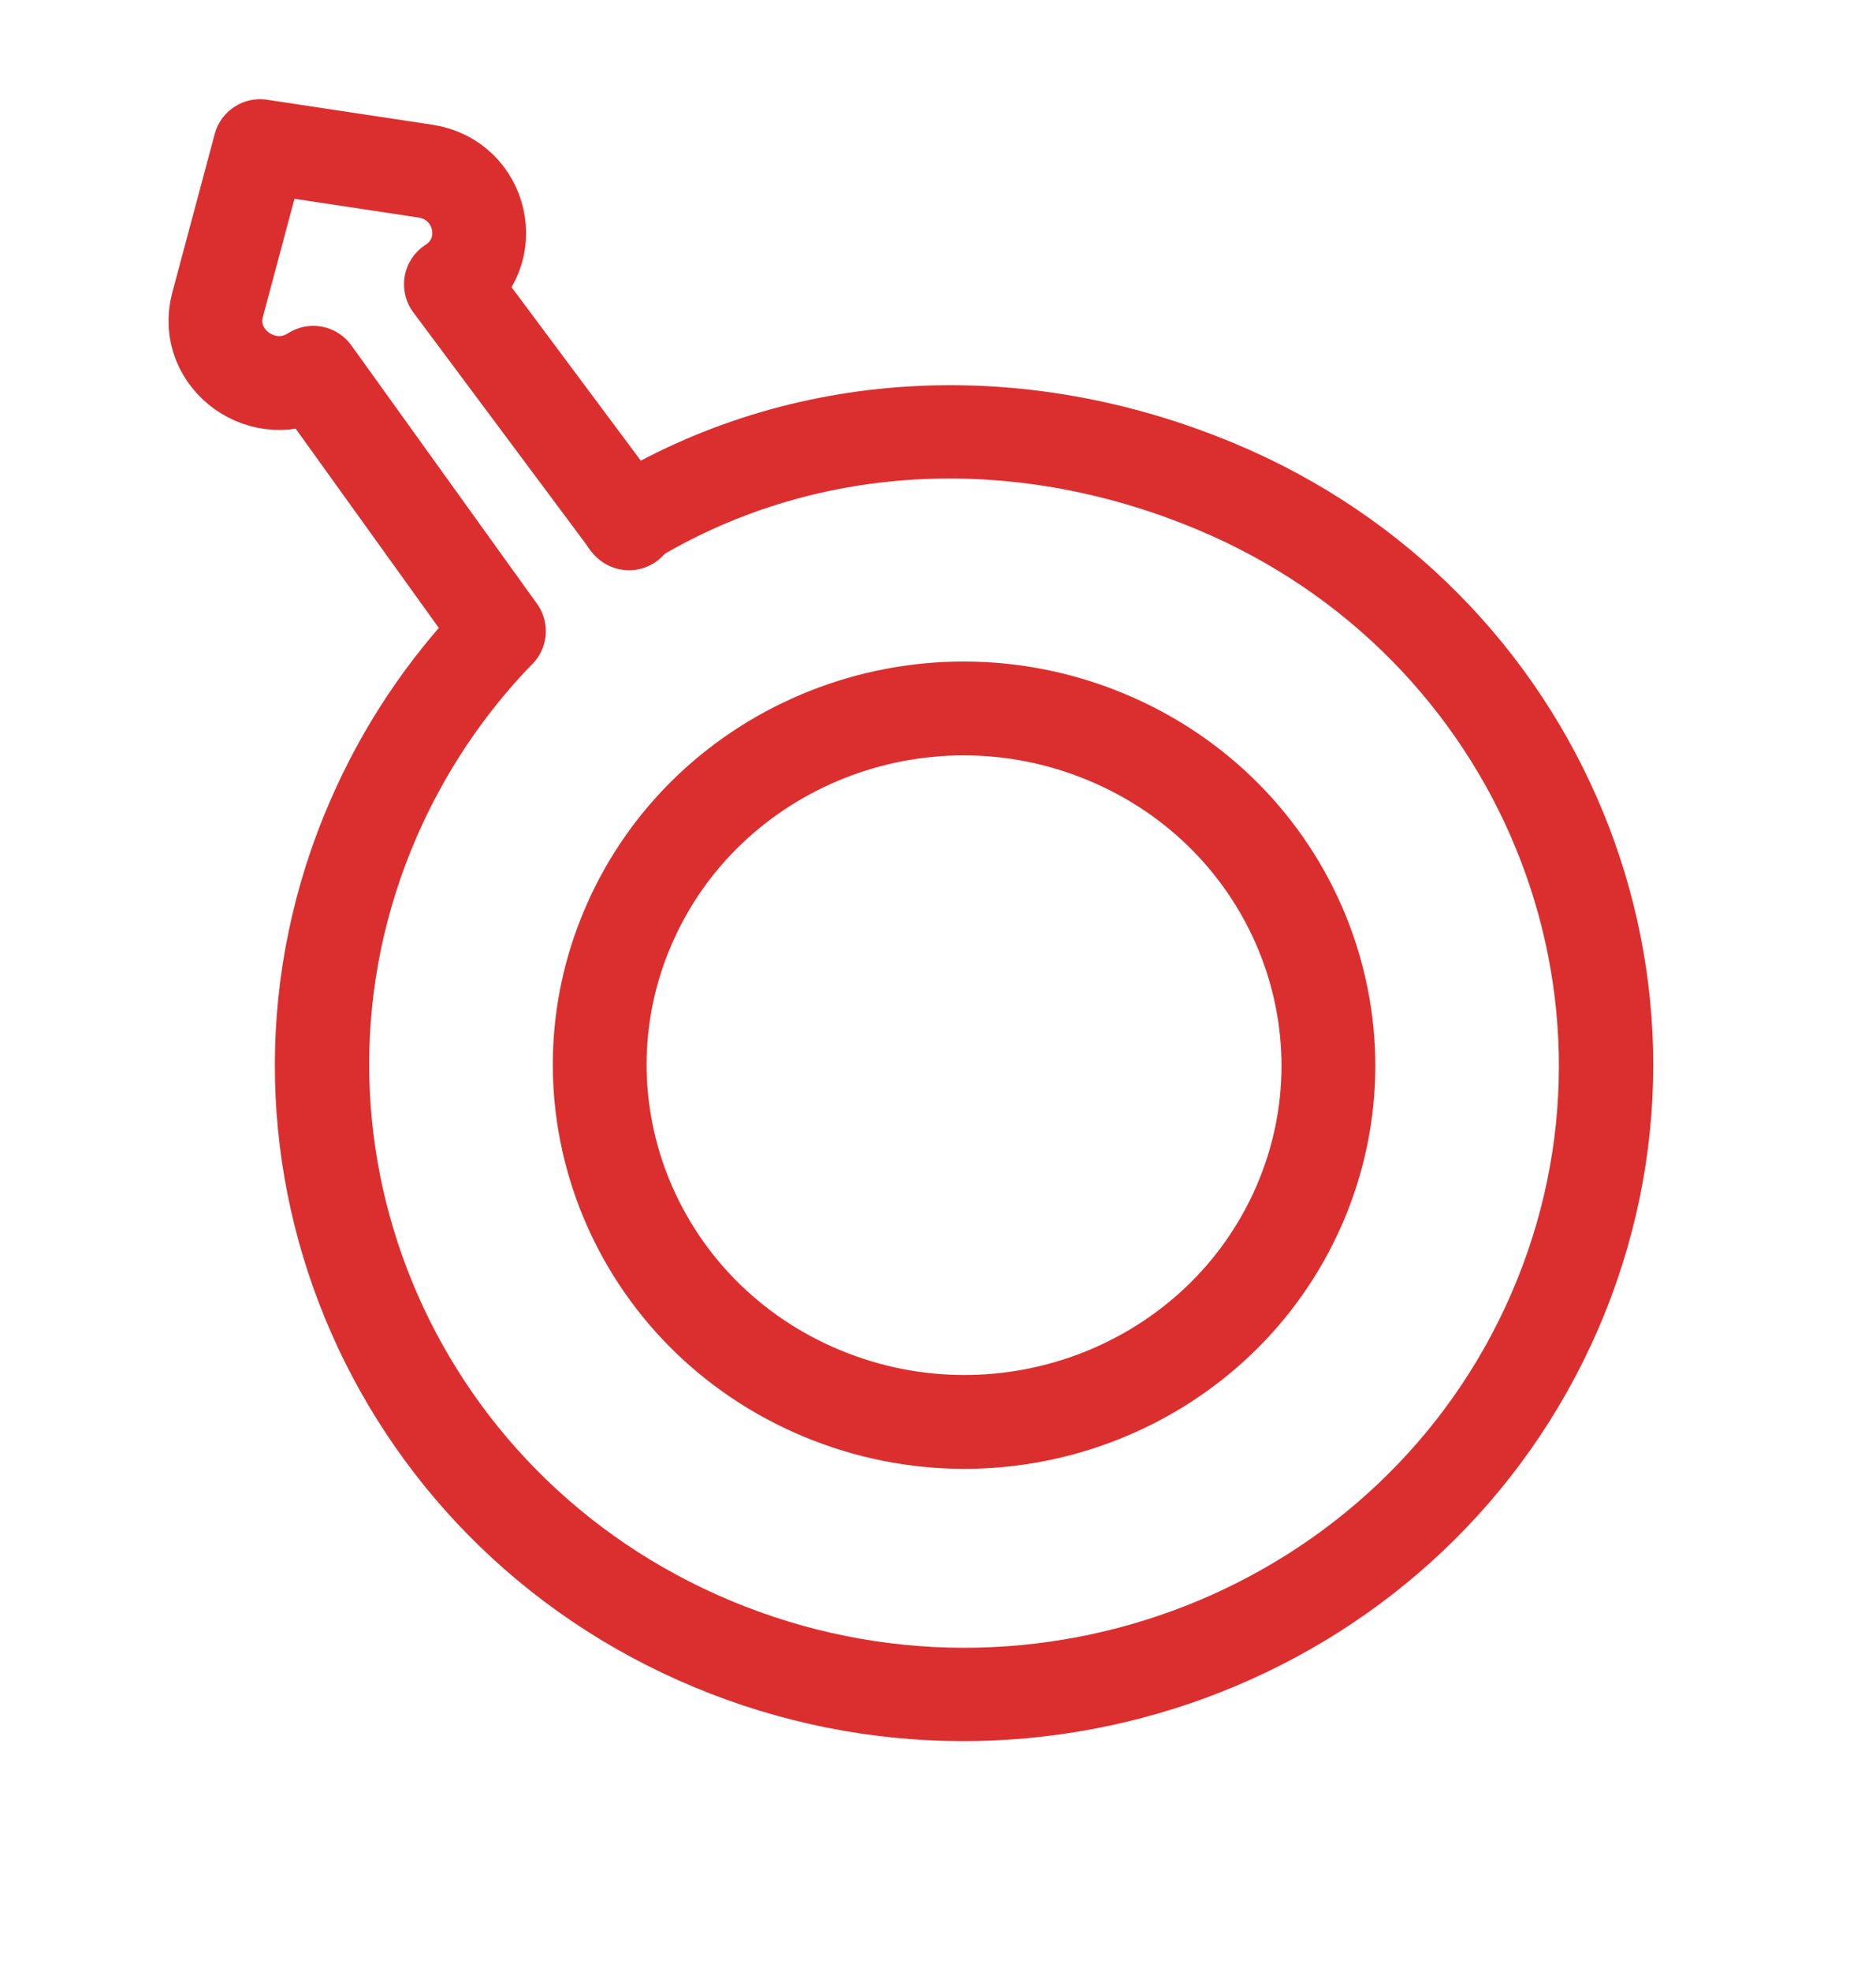 <svg width="20" height="21" viewBox="0 0 20 21" fill="none" xmlns="http://www.w3.org/2000/svg">
<path d="M6.432 5.135C6.195 5.28 6.119 5.587 6.264 5.82C6.408 6.053 6.717 6.124 6.955 5.979L6.432 5.135ZM12.759 5.64C15.988 6.987 17.48 10.636 16.112 13.783L17.035 14.168C18.628 10.502 16.884 6.277 13.158 4.723L12.759 5.64ZM16.112 13.783C14.744 16.929 11.024 18.404 7.796 17.057L7.397 17.974C11.123 19.529 15.441 17.833 17.035 14.168L16.112 13.783ZM7.796 17.057C4.567 15.71 3.075 12.061 4.443 8.915L3.521 8.53C1.927 12.195 3.671 16.42 7.397 17.974L7.796 17.057ZM4.443 8.915C4.744 8.225 5.156 7.616 5.65 7.1L4.924 6.42C4.348 7.021 3.869 7.729 3.521 8.53L4.443 8.915ZM6.955 5.979C8.636 4.949 10.758 4.805 12.759 5.64L13.158 4.723C10.883 3.774 8.415 3.92 6.432 5.135L6.955 5.979Z" fill="#DB2F2F"/>
<path d="M11.797 7.854C13.777 8.68 14.688 10.916 13.852 12.84C13.015 14.764 10.739 15.67 8.758 14.844C6.778 14.017 5.867 11.782 6.704 9.858C7.54 7.934 9.817 7.028 11.797 7.854Z" stroke="#DB2F2F"/>
<path d="M5.319 6.725L3.34 3.972V3.972C2.826 4.302 2.163 3.831 2.32 3.246L2.772 1.557L4.534 1.823C5.144 1.915 5.321 2.698 4.807 3.029V3.029L6.706 5.576" stroke="#DB2F2F" stroke-linecap="round" stroke-linejoin="round"/>
</svg>
